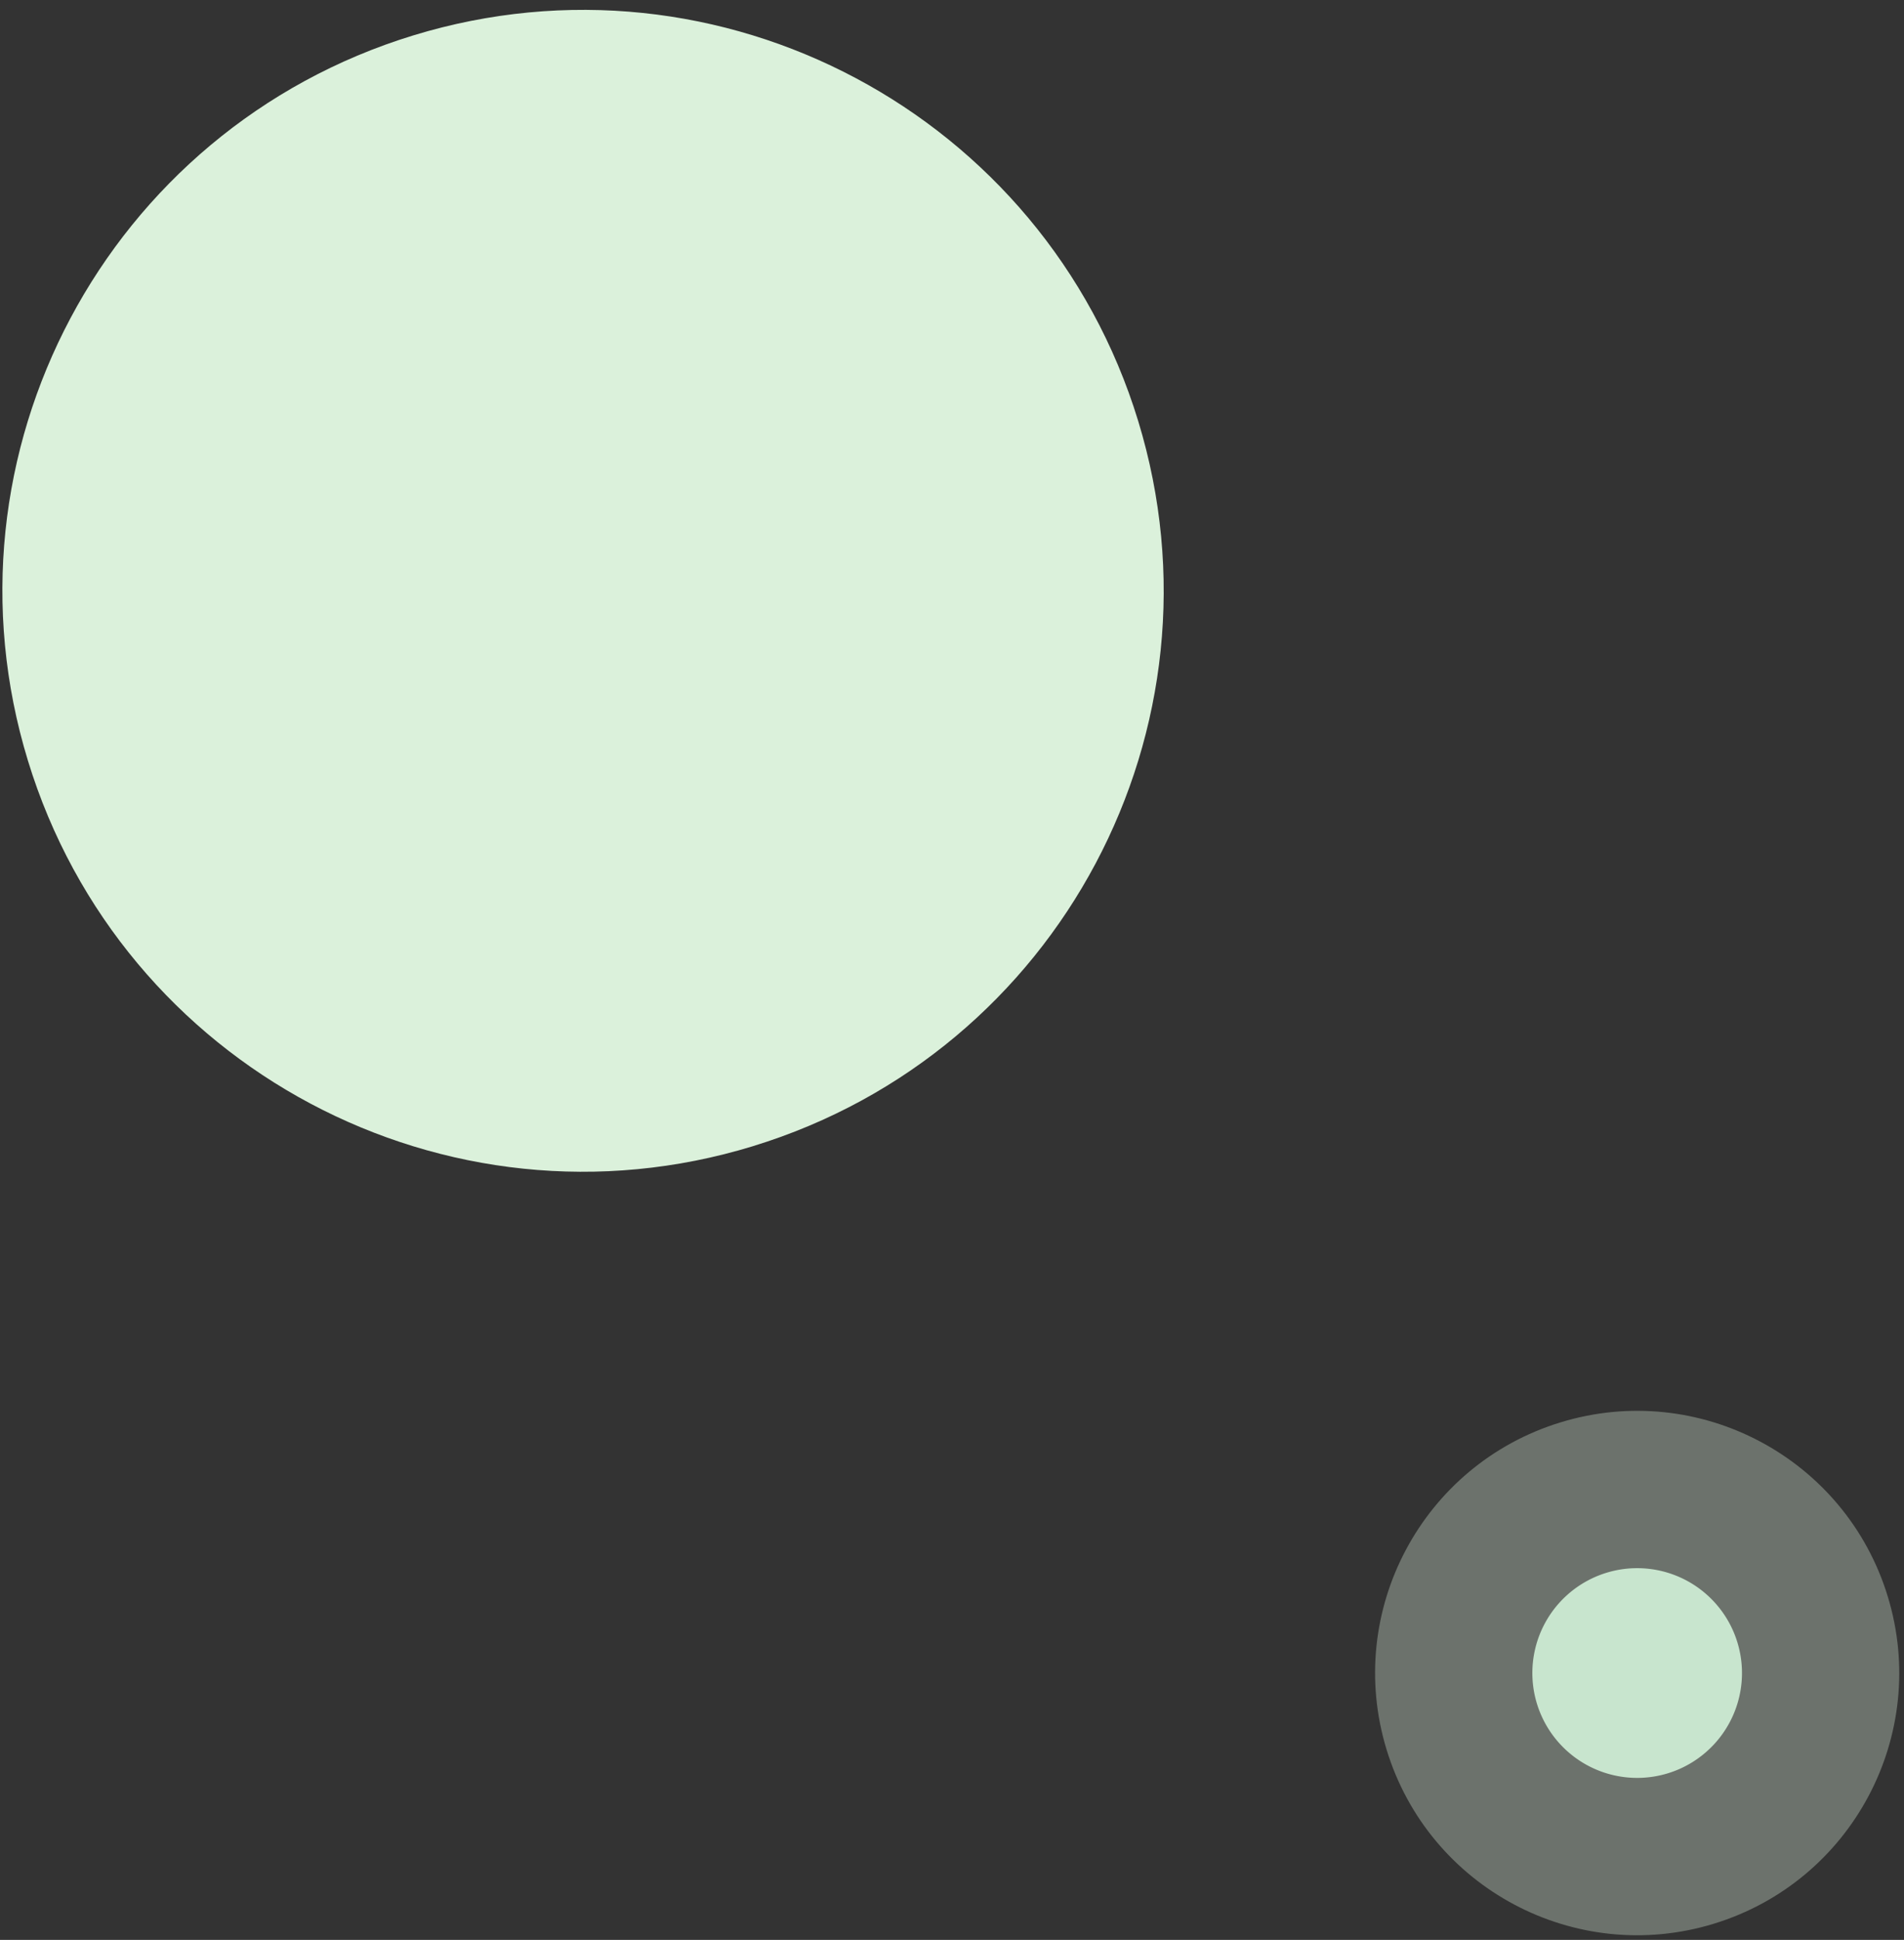 <svg width="109" height="111" fill="none" xmlns="http://www.w3.org/2000/svg"><rect width="100%" height="100%" fill="#333333" stroke="none"/><path fill-rule="evenodd" clip-rule="evenodd" d="M43.095 65.587C25.543 70.953 6.964 61.074 1.598 43.522-3.77 25.97 6.11 7.392 23.662 2.025 41.214-3.34 59.792 6.538 65.159 24.09c5.366 17.552-4.512 36.13-22.064 41.496Z" fill="#DBF1DB"/><path opacity=".328" fill-rule="evenodd" clip-rule="evenodd" d="M98.11 110.075c-7.922 2.422-16.308-2.037-18.73-9.959-2.422-7.923 2.037-16.308 9.96-18.73 7.921-2.422 16.307 2.036 18.729 9.959 2.422 7.922-2.037 16.308-9.959 18.73Z" fill="#E2F4E2"/><path fill-rule="evenodd" clip-rule="evenodd" d="M95.479 101.468a6 6 0 1 1-3.509-11.476 6 6 0 0 1 3.509 11.476Z" fill="#C8E5CE"/></svg>
